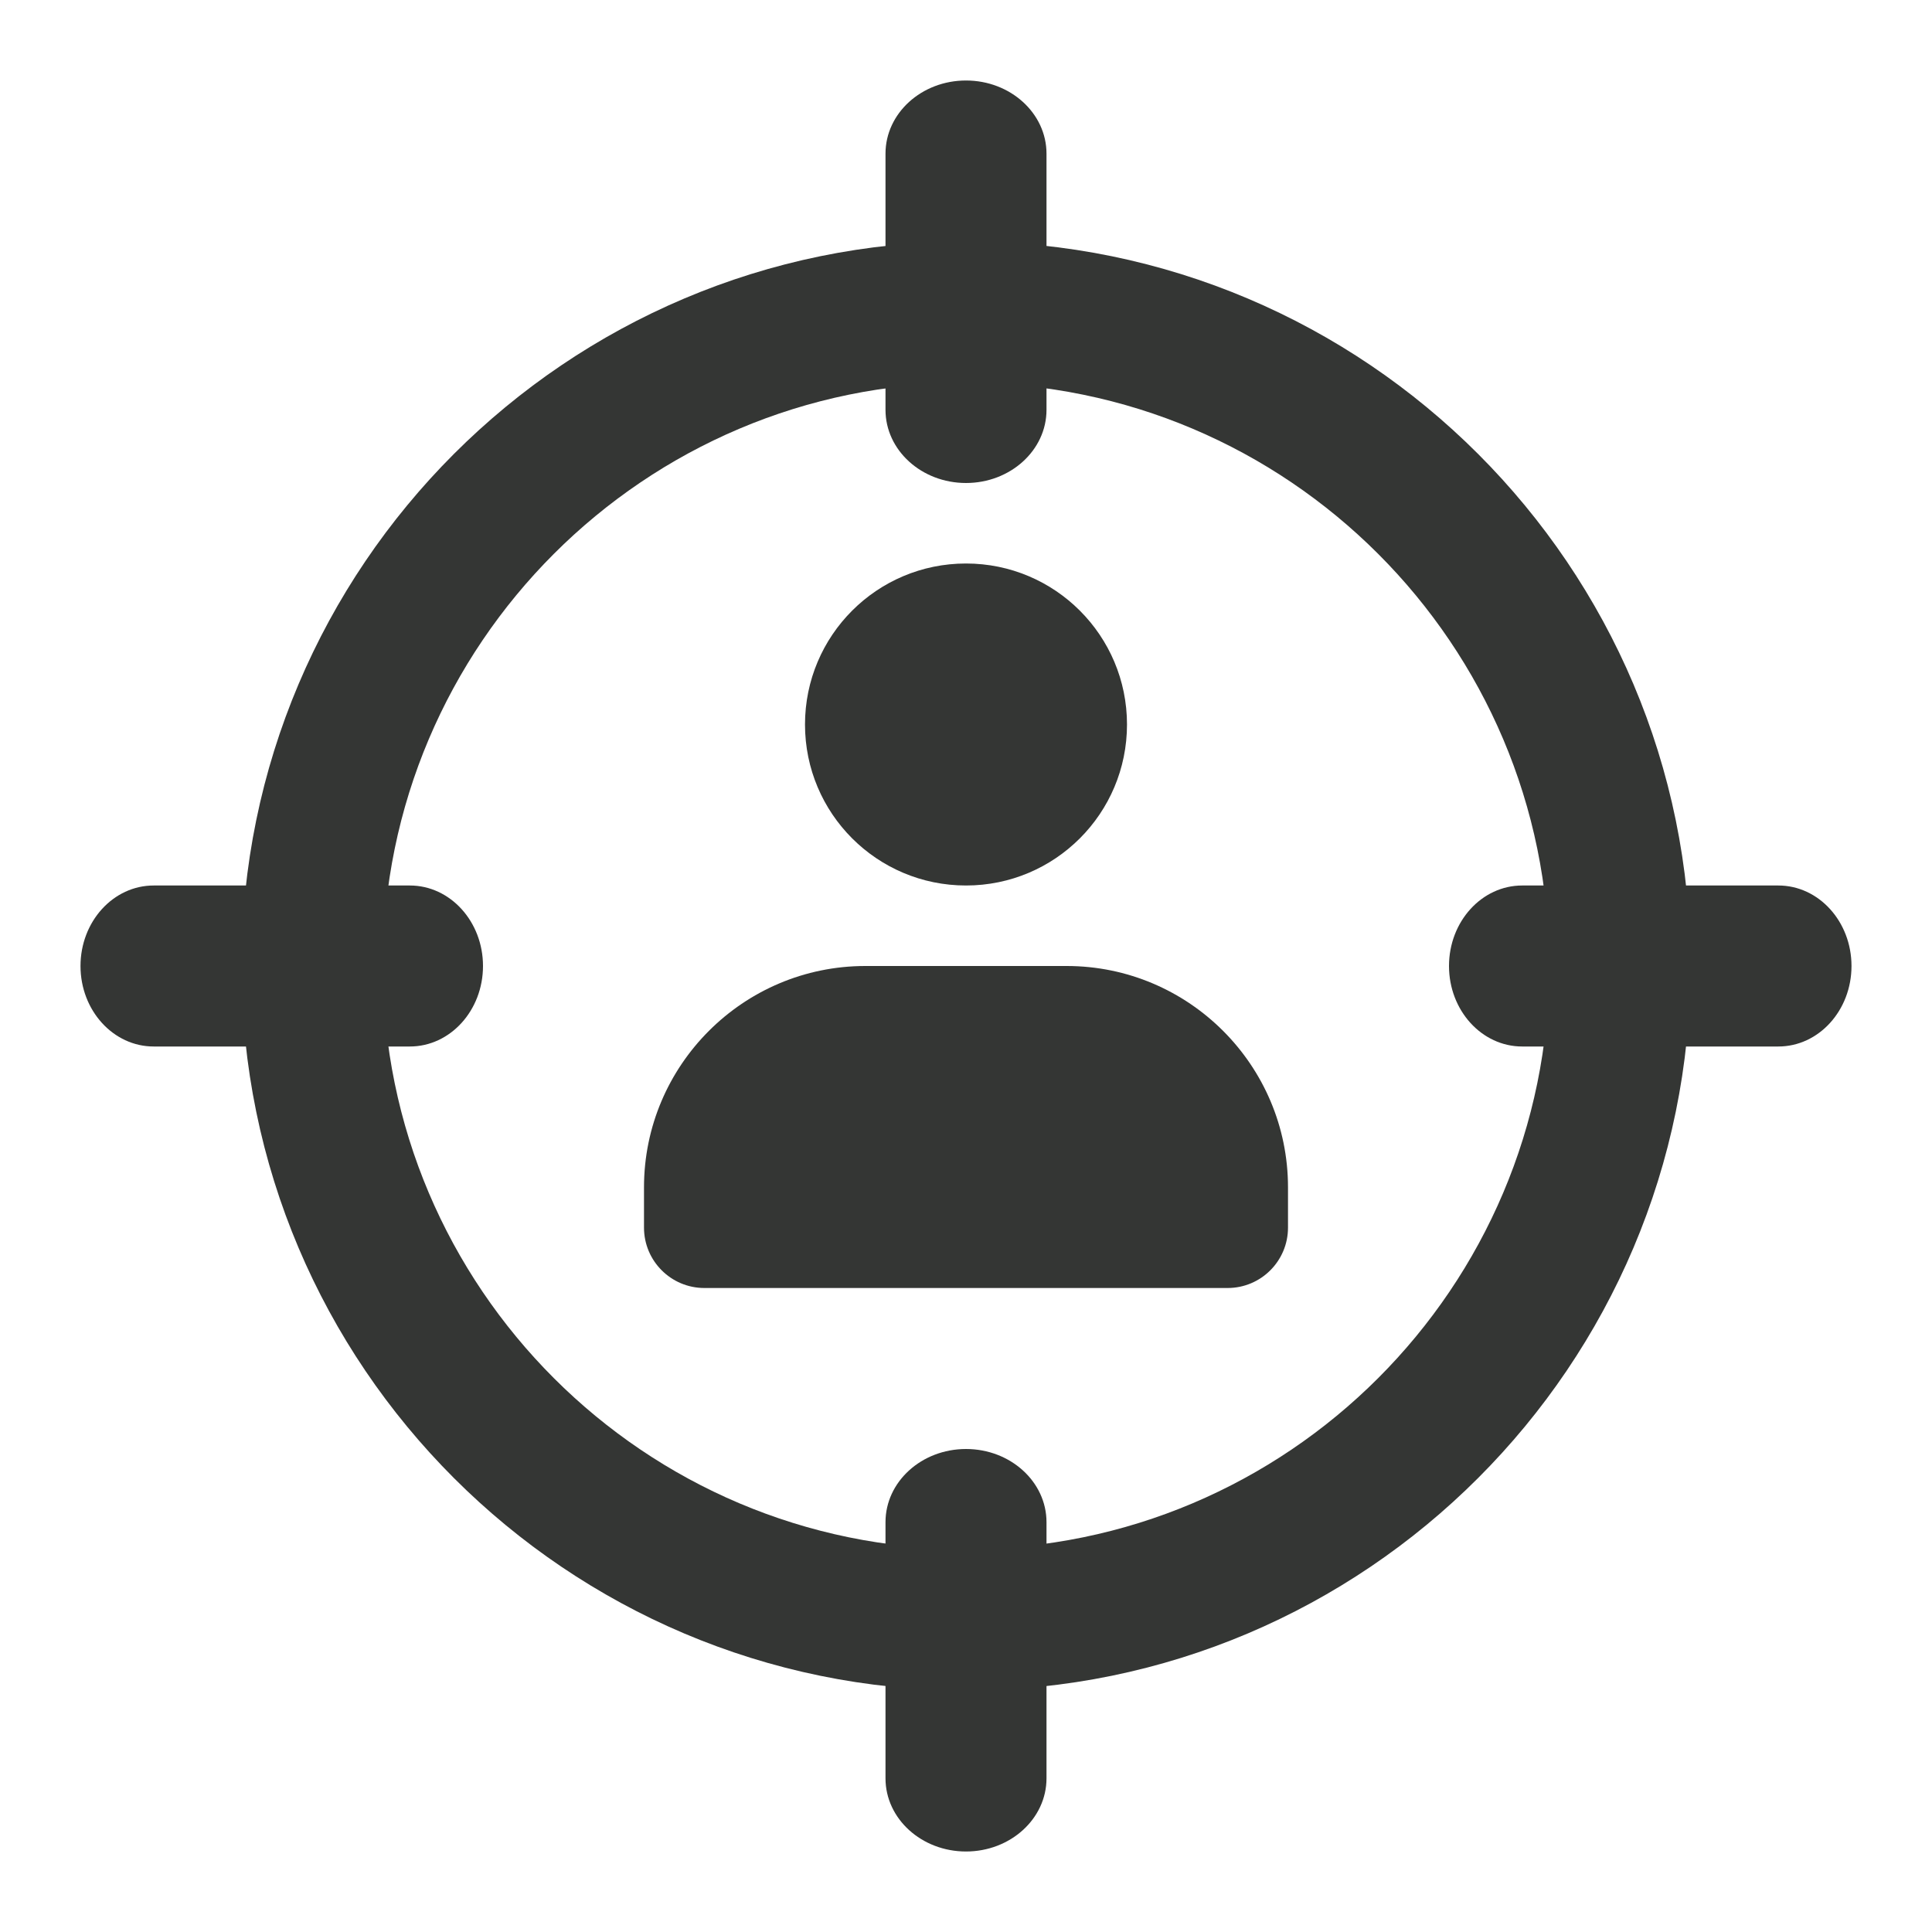 <svg xmlns="http://www.w3.org/2000/svg" fill="none" viewBox="0 0 24 24" height="24" width="24">
<path fill="#343634" d="M12 11C13.105 11 14 10.105 14 9C14 7.895 13.105 7 12 7C10.895 7 10 7.895 10 9C10 10.105 10.895 11 12 11Z"></path>
<path fill="#343634" d="M13.25 12H10.75C9.233 12 8 13.233 8 14.75V15.25C8 15.664 8.336 16 8.75 16H15.25C15.664 16 16 15.664 16 15.25V14.75C16 13.233 14.767 12 13.25 12Z"></path>
<path fill="#343634" d="M12 21C7.037 21 3 16.963 3 12C3 7.037 7.037 3 12 3C16.963 3 21 7.037 21 12C21 16.963 16.963 21 12 21ZM12 4.756C8.006 4.756 4.756 8.006 4.756 12C4.756 15.994 8.006 19.244 12 19.244C15.994 19.244 19.244 15.994 19.244 12C19.244 8.006 15.994 4.756 12 4.756Z"></path>
<path fill="#343634" d="M12 6C11.448 6 11 5.593 11 5.091V1.909C11 1.407 11.448 1 12 1C12.552 1 13 1.407 13 1.909V5.091C13 5.593 12.552 6 12 6Z"></path>
<path fill="#343634" d="M22.091 13H18.909C18.407 13 18 12.552 18 12C18 11.448 18.407 11 18.909 11H22.091C22.593 11 23 11.448 23 12C23 12.552 22.593 13 22.091 13Z"></path>
<path fill="#343634" d="M12 23C11.448 23 11 22.593 11 22.091V18.909C11 18.407 11.448 18 12 18C12.552 18 13 18.407 13 18.909V22.091C13 22.593 12.552 23 12 23Z"></path>
<path fill="#343634" d="M5.091 13H1.909C1.407 13 1 12.552 1 12C1 11.448 1.407 11 1.909 11H5.091C5.593 11 6 11.448 6 12C6 12.552 5.593 13 5.091 13Z"></path>
</svg>

